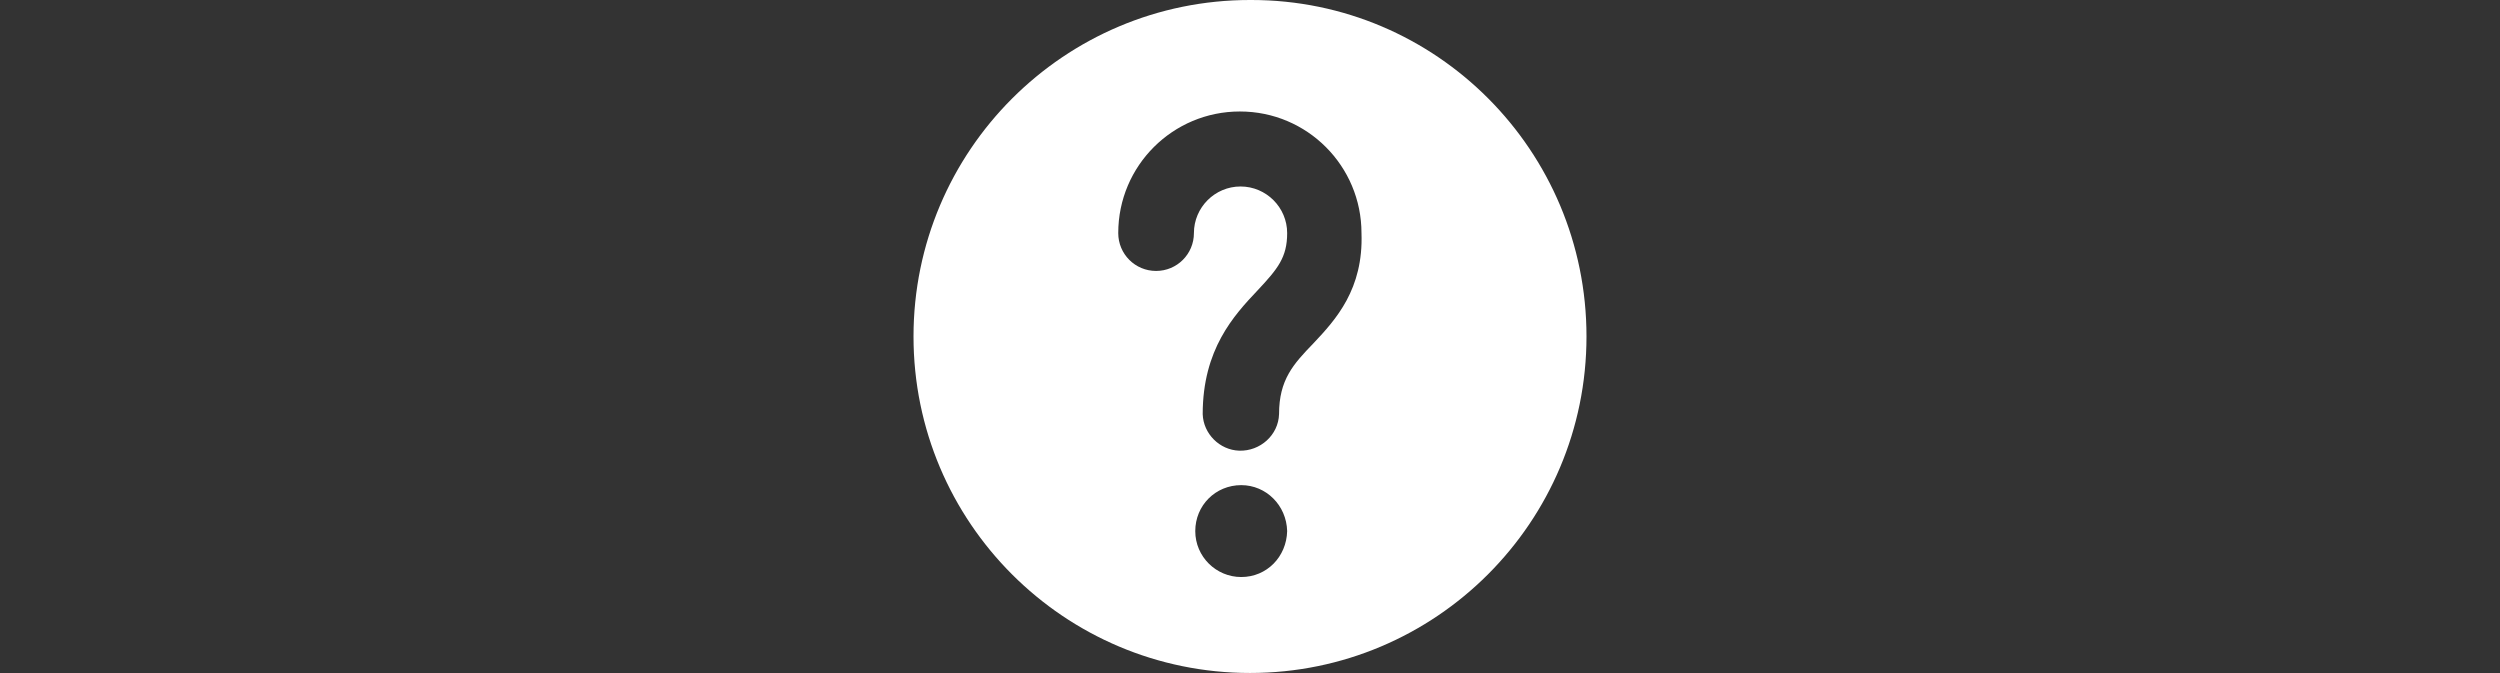 <?xml version="1.0" encoding="utf-8"?>
<!-- Generator: Adobe Illustrator 22.0.1, SVG Export Plug-In . SVG Version: 6.00 Build 0)  -->
<svg version="1.1" id="Lager_1" xmlns="http://www.w3.org/2000/svg" xmlns:xlink="http://www.w3.org/1999/xlink" x="0px" y="0px"
	 viewBox="0 0 370 99.6" style="enable-background:new 0 0 370 99.6;" xml:space="preserve">
<rect x="0" y="0" width="370" height="99.6" fill="#333333" stroke="none"/>
<style type="text/css">
	.st0{fill:#FFFFFF;}
</style>
<title>btn-resistens-1</title>
<g id="Lager_2_1_">
	<g id="art_work">
		<path class="st0" d="M185,0c-27.5,0-49.8,22.3-49.8,49.8s22.3,49.8,49.8,49.8s49.8-22.3,49.8-49.8c0-27.5-22.2-49.8-49.6-49.8
			C185.1,0,185,0,185,0z M183.7,85.4c-3.7,0-6.8-3-6.8-6.8s3-6.8,6.8-6.8c3.7,0,6.7,3,6.8,6.8C190.4,82.4,187.5,85.4,183.7,85.4
			C183.7,85.4,183.7,85.4,183.7,85.4z M194.4,50.8c-3,3.1-5.1,5.4-5.1,10.5c-0.1,3.1-2.8,5.5-5.9,5.4c-2.9-0.1-5.3-2.5-5.4-5.4
			c0-9.6,4.6-14.6,8.1-18.3c3-3.2,4.4-4.9,4.4-8.5c0-3.8-3.1-6.9-6.9-6.9s-6.9,3.1-6.9,6.9l0,0c0,3.1-2.5,5.6-5.6,5.6
			s-5.6-2.5-5.6-5.6c0,0,0,0,0,0c0-10,8.1-18,18-18c10,0,18,8.1,18,18C201.8,42.8,197.7,47.3,194.4,50.8z"/>
	</g>
</g>
</svg>
